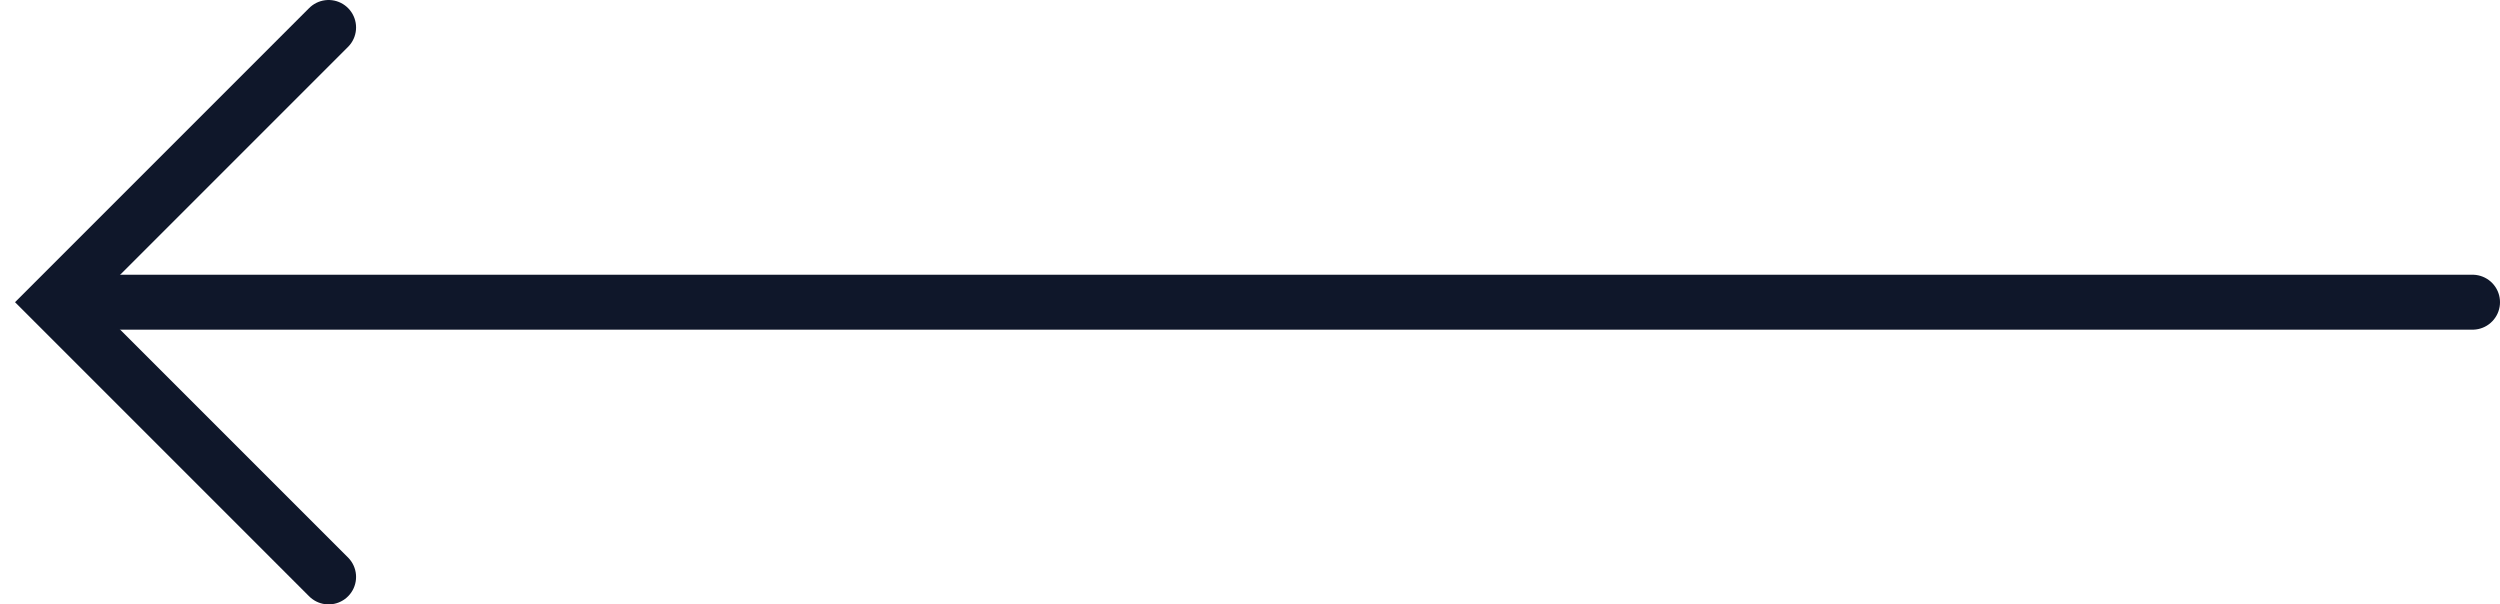 <svg width="91" height="22" viewBox="0 0 91 22" fill="none" xmlns="http://www.w3.org/2000/svg">
<path d="M90 11H2" stroke="#0F172A" stroke-width="2" stroke-linecap="round"/>
<path d="M11.961 1L1.961 11L11.961 21" stroke="#0F172A" stroke-width="2" stroke-linecap="round"/>
</svg>
